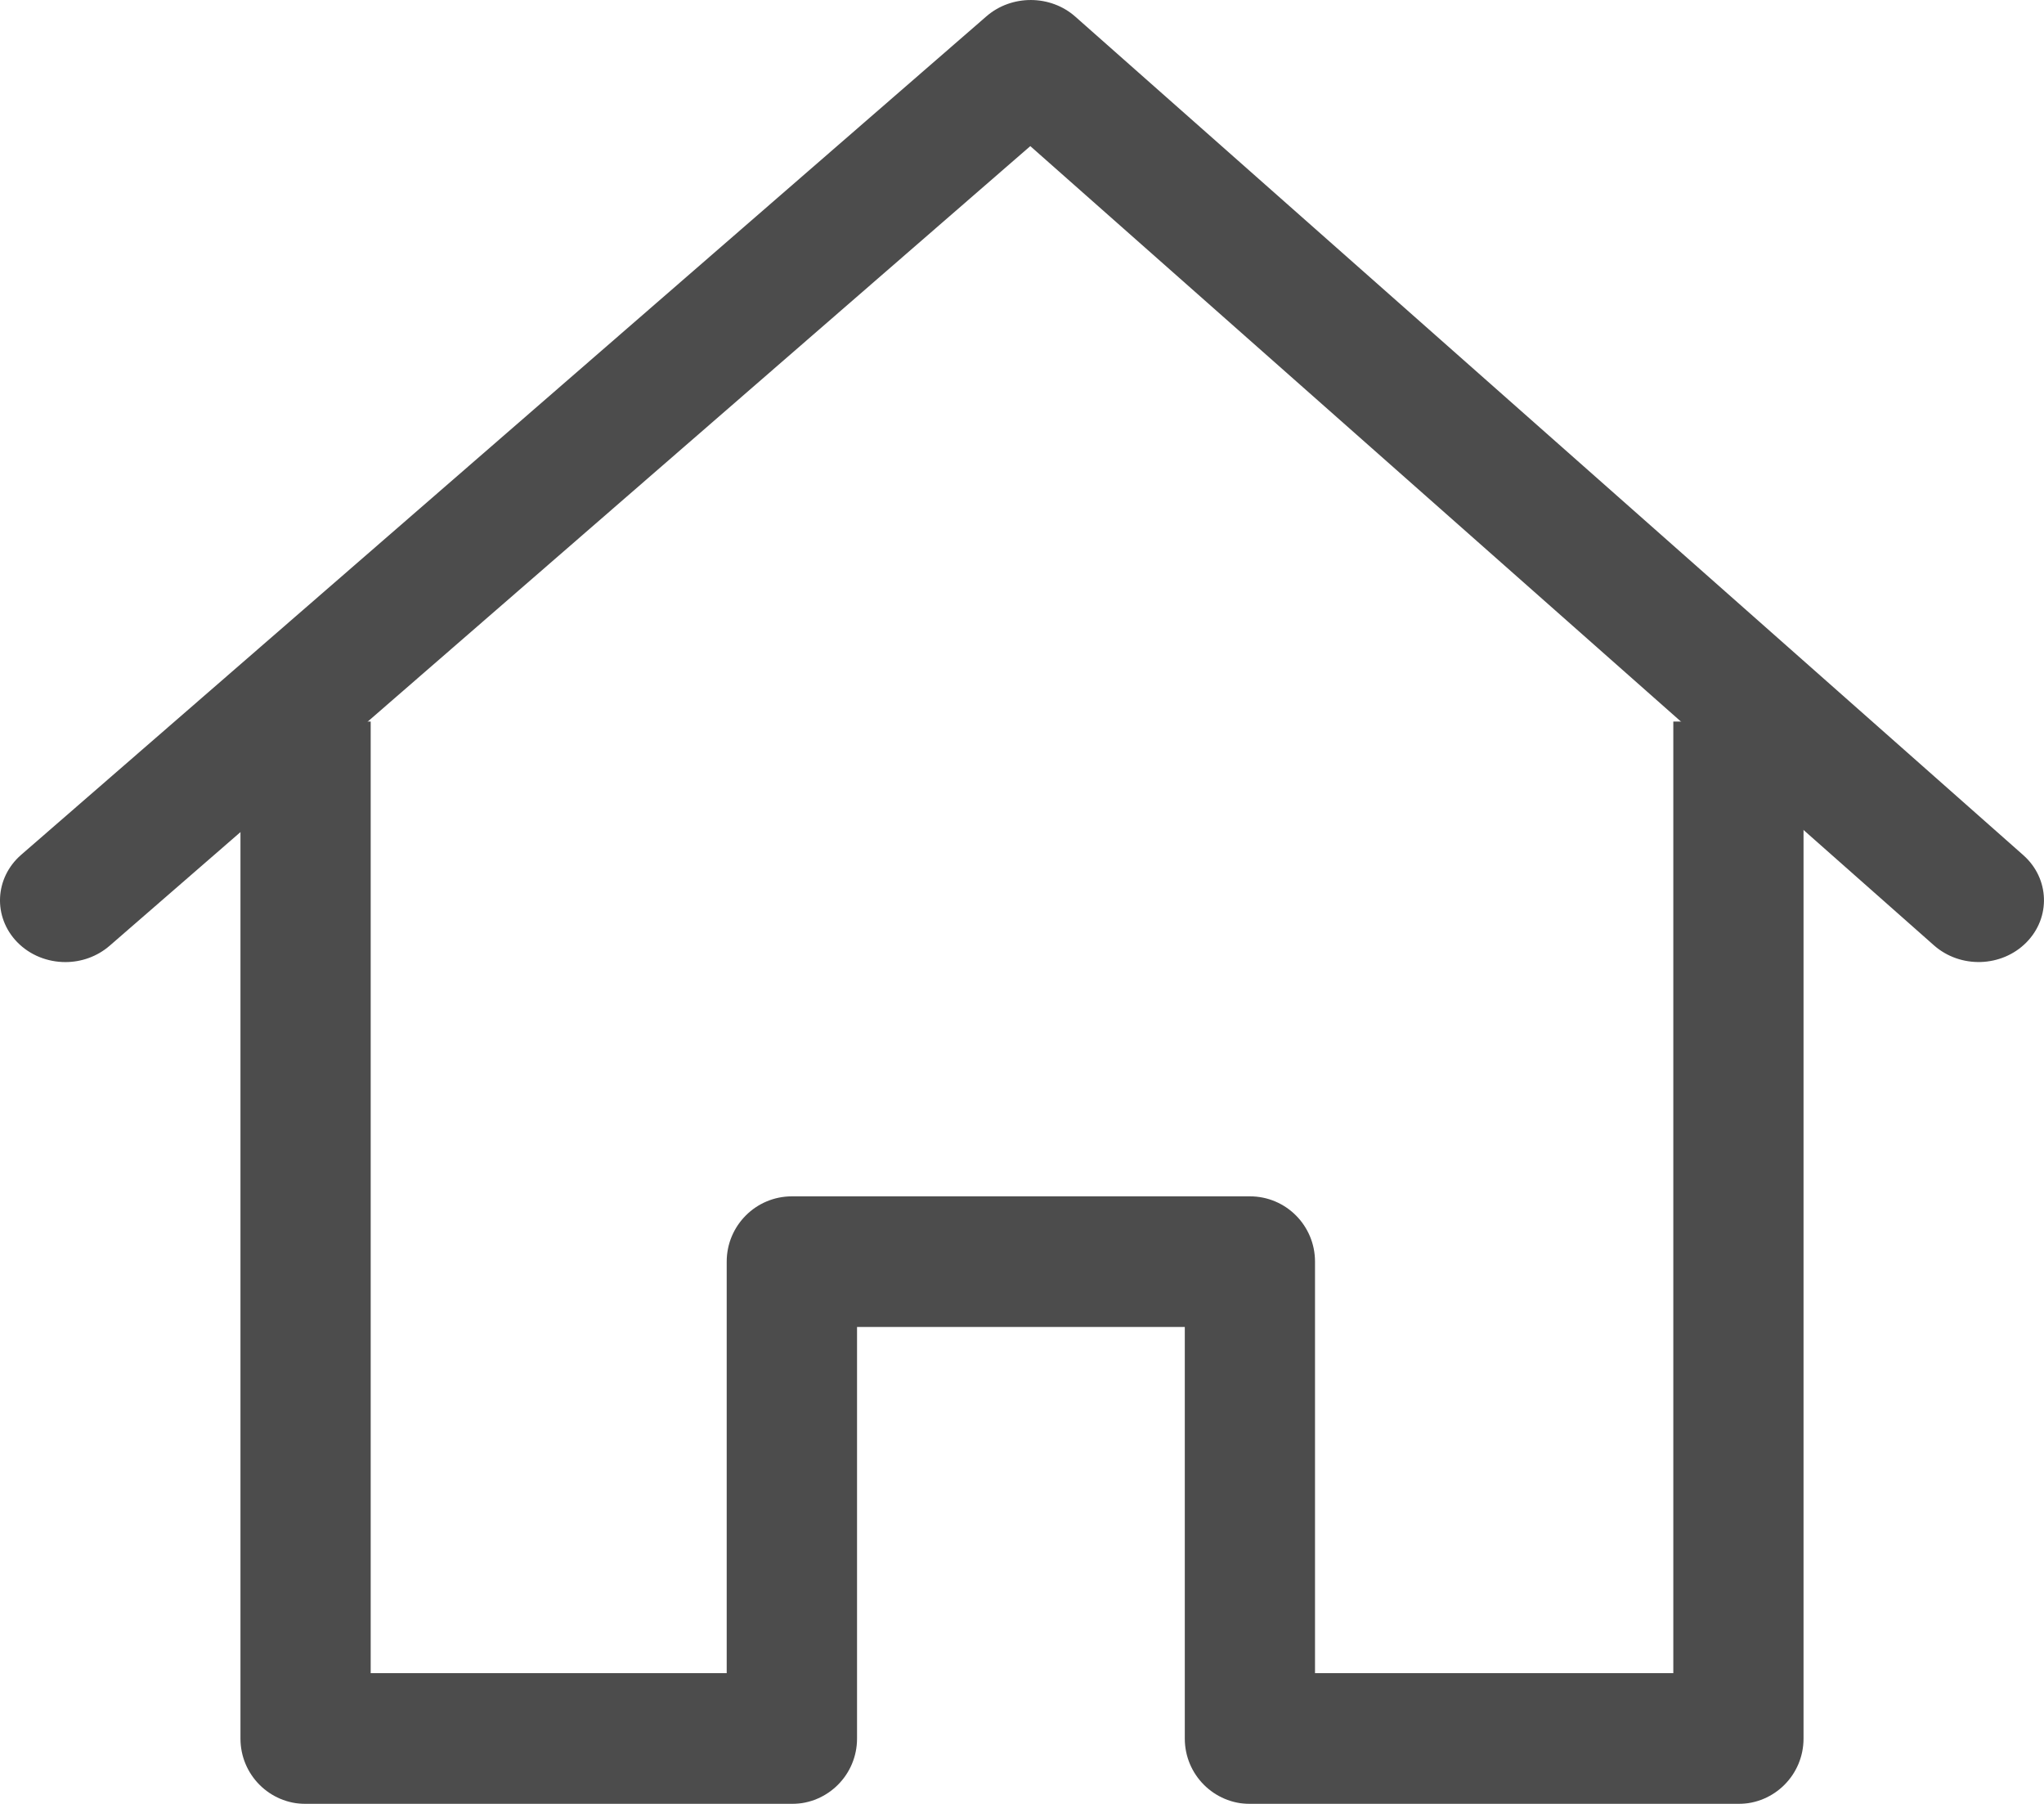 <?xml version="1.0" encoding="UTF-8"?>
<svg width="17px" height="15px" viewBox="0 0 17 15" version="1.1" xmlns="http://www.w3.org/2000/svg" xmlns:xlink="http://www.w3.org/1999/xlink">
    <title>home</title>
    <g id="Page-1" stroke="none" stroke-width="1" fill="none" fill-rule="evenodd" opacity="0.7">
        <g id="Artikelen" transform="translate(-105, -113)" fill="#000000" fill-rule="nonzero">
            <g id="Group-6" transform="translate(0, 90)">
                <g id="Group-2" transform="translate(105, 16)">
                    <g id="home" transform="translate(0, 7)">
                        <path d="M13.917,6 L13.917,13.913 L10.937,13.913 L10.937,10.491 C10.937,10.191 10.695,9.948 10.396,9.948 L6.586,9.948 C6.287,9.948 6.044,10.191 6.044,10.491 L6.044,13.913 L3.083,13.913 L3.083,6 L2,6 L2,14.457 C2,14.757 2.242,15 2.542,15 L6.586,15 C6.885,15 7.128,14.757 7.128,14.457 L7.128,11.034 L9.854,11.034 L9.854,14.457 C9.854,14.757 10.097,15 10.396,15 L14.458,15 C14.758,15 15,14.757 15,14.457 L15,6 L13.917,6 Z" id="Path"></path>
                        <path d="M16.828,7.111 L8.944,0.139 C8.737,-0.045 8.414,-0.046 8.205,0.135 L0.176,7.108 C-0.045,7.3 -0.06,7.625 0.143,7.834 C0.25,7.944 0.397,8 0.544,8 C0.675,8 0.807,7.955 0.912,7.864 L8.569,1.215 L16.085,7.861 C16.305,8.055 16.648,8.044 16.853,7.837 C17.058,7.63 17.047,7.305 16.828,7.111 Z" id="Path"></path>
                    </g>
                </g>
            </g>
        </g>
    </g>
</svg>
